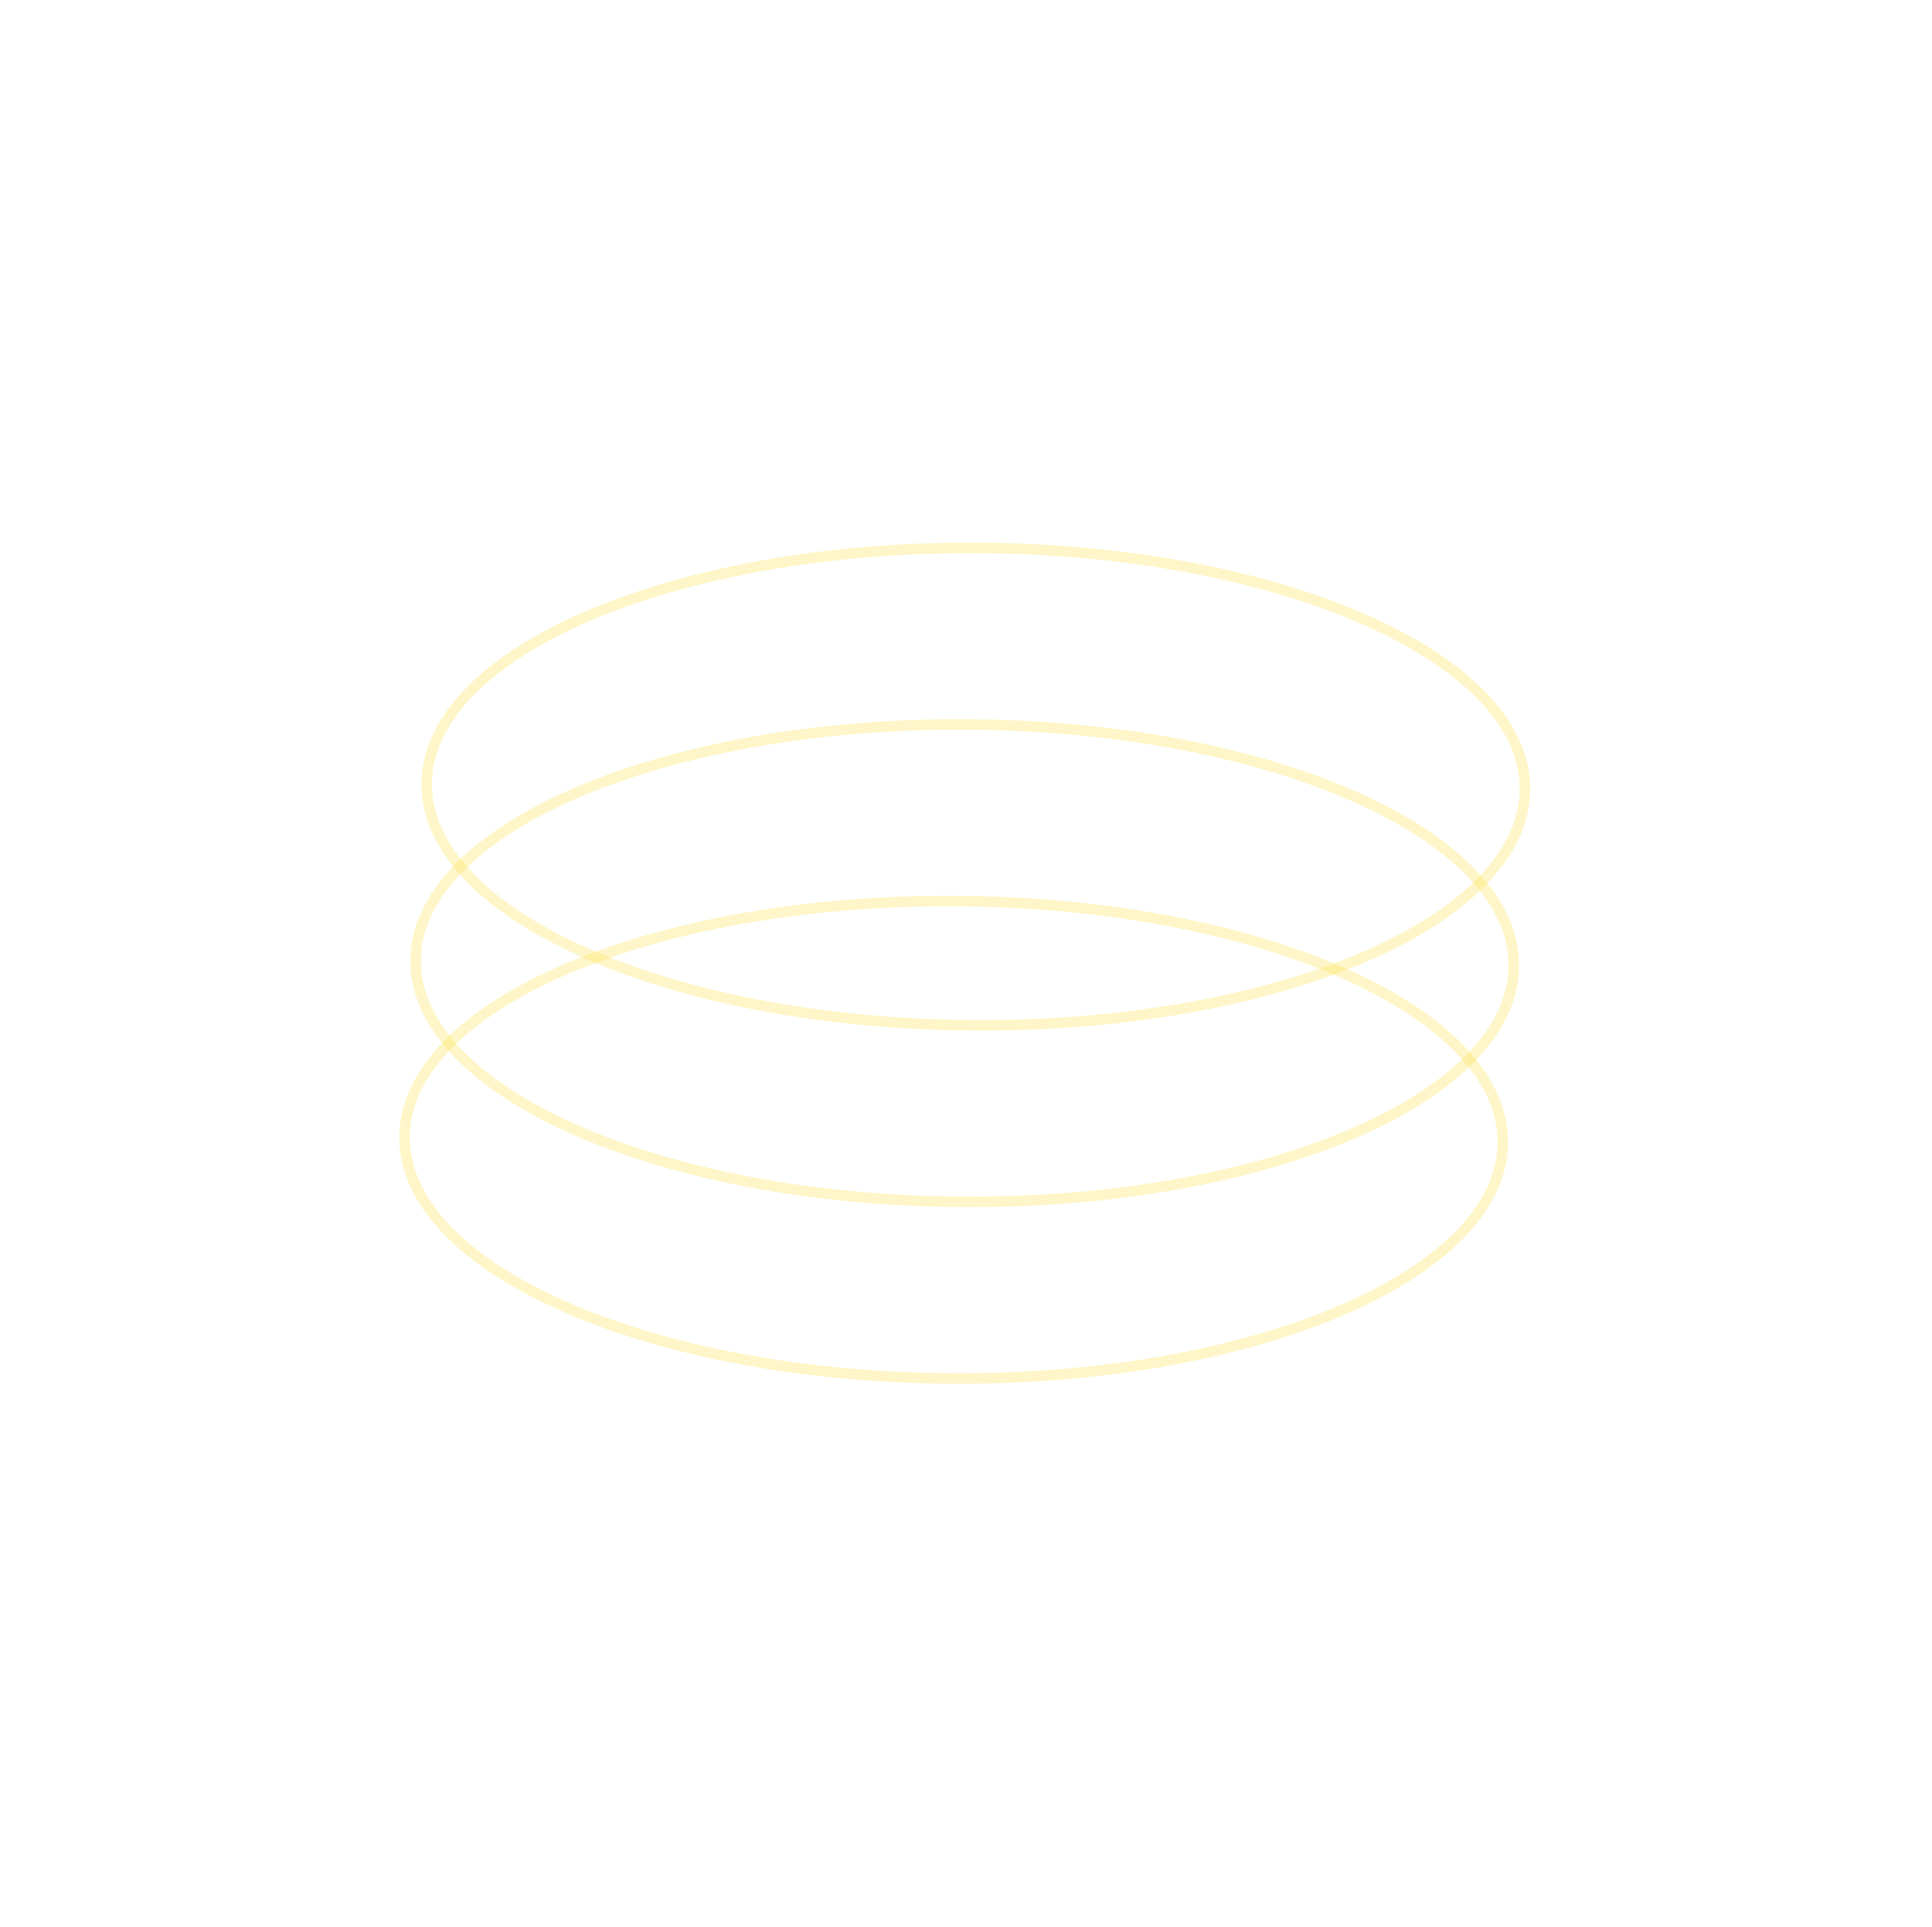 <?xml version="1.0" encoding="UTF-8"?> <svg xmlns="http://www.w3.org/2000/svg" width="367" height="366" viewBox="0 0 367 366" fill="none"> <g opacity="0.9"> <path d="M287.531 184.579C289.105 159.556 243.696 138.528 186.108 137.611C128.521 136.694 80.561 156.236 78.988 181.259C77.415 206.282 122.824 227.31 180.411 228.227C237.999 229.143 285.958 209.601 287.531 184.579Z" stroke="#FADE32" stroke-opacity="0.3" stroke-width="2" stroke-miterlimit="10"></path> <path d="M285.427 218.12C287 193.097 241.591 172.069 184.003 171.152C126.416 170.235 78.456 189.777 76.883 214.8C75.31 239.823 120.719 260.851 178.306 261.768C235.894 262.685 283.853 243.143 285.427 218.12Z" stroke="#FADE32" stroke-opacity="0.3" stroke-width="2" stroke-miterlimit="10"></path> <path d="M289.64 151.047C291.213 126.024 245.804 104.996 188.217 104.08C130.629 103.163 82.67 122.705 81.097 147.728C79.523 172.751 124.932 193.779 182.52 194.695C240.107 195.612 288.067 176.07 289.64 151.047Z" stroke="#FADE32" stroke-opacity="0.3" stroke-width="2" stroke-miterlimit="10"></path> </g> </svg> 
